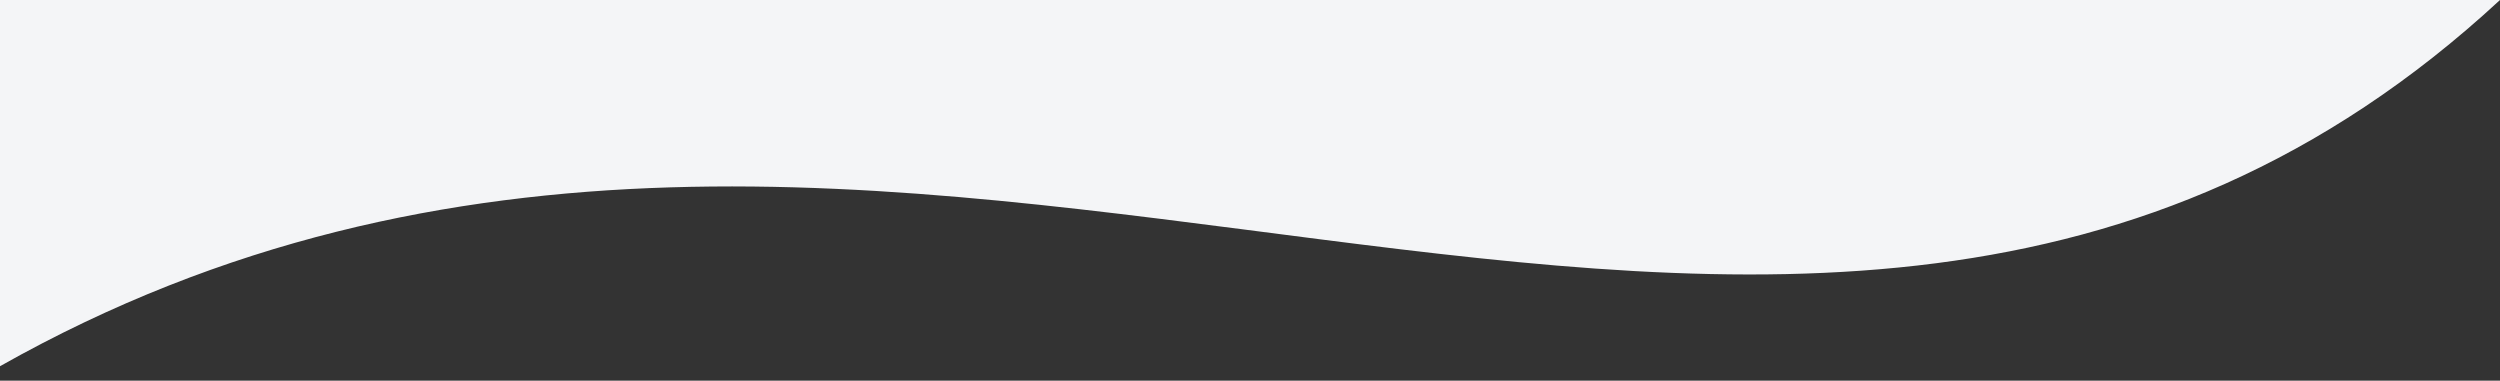 <?xml version="1.0" encoding="utf-8"?>
<!-- Generator: Adobe Illustrator 27.9.0, SVG Export Plug-In . SVG Version: 6.00 Build 0)  -->
<svg version="1.1" id="レイヤー_1" xmlns="http://www.w3.org/2000/svg" xmlns:xlink="http://www.w3.org/1999/xlink" x="0px"
	 y="0px" viewBox="0 0 1366 208" style="enable-background:new 0 0 1366 208;" xml:space="preserve">
<rect x="0" y="0" width="1366" height="208" fill="#333333" stroke="none"/>
<style type="text/css">
	.st0{fill:#F4F5F7;}
</style>
<path class="st0" d="M1366,0H0v200.1C491.5-77.2,977.5,359.3,1366,0z"/>
</svg>
